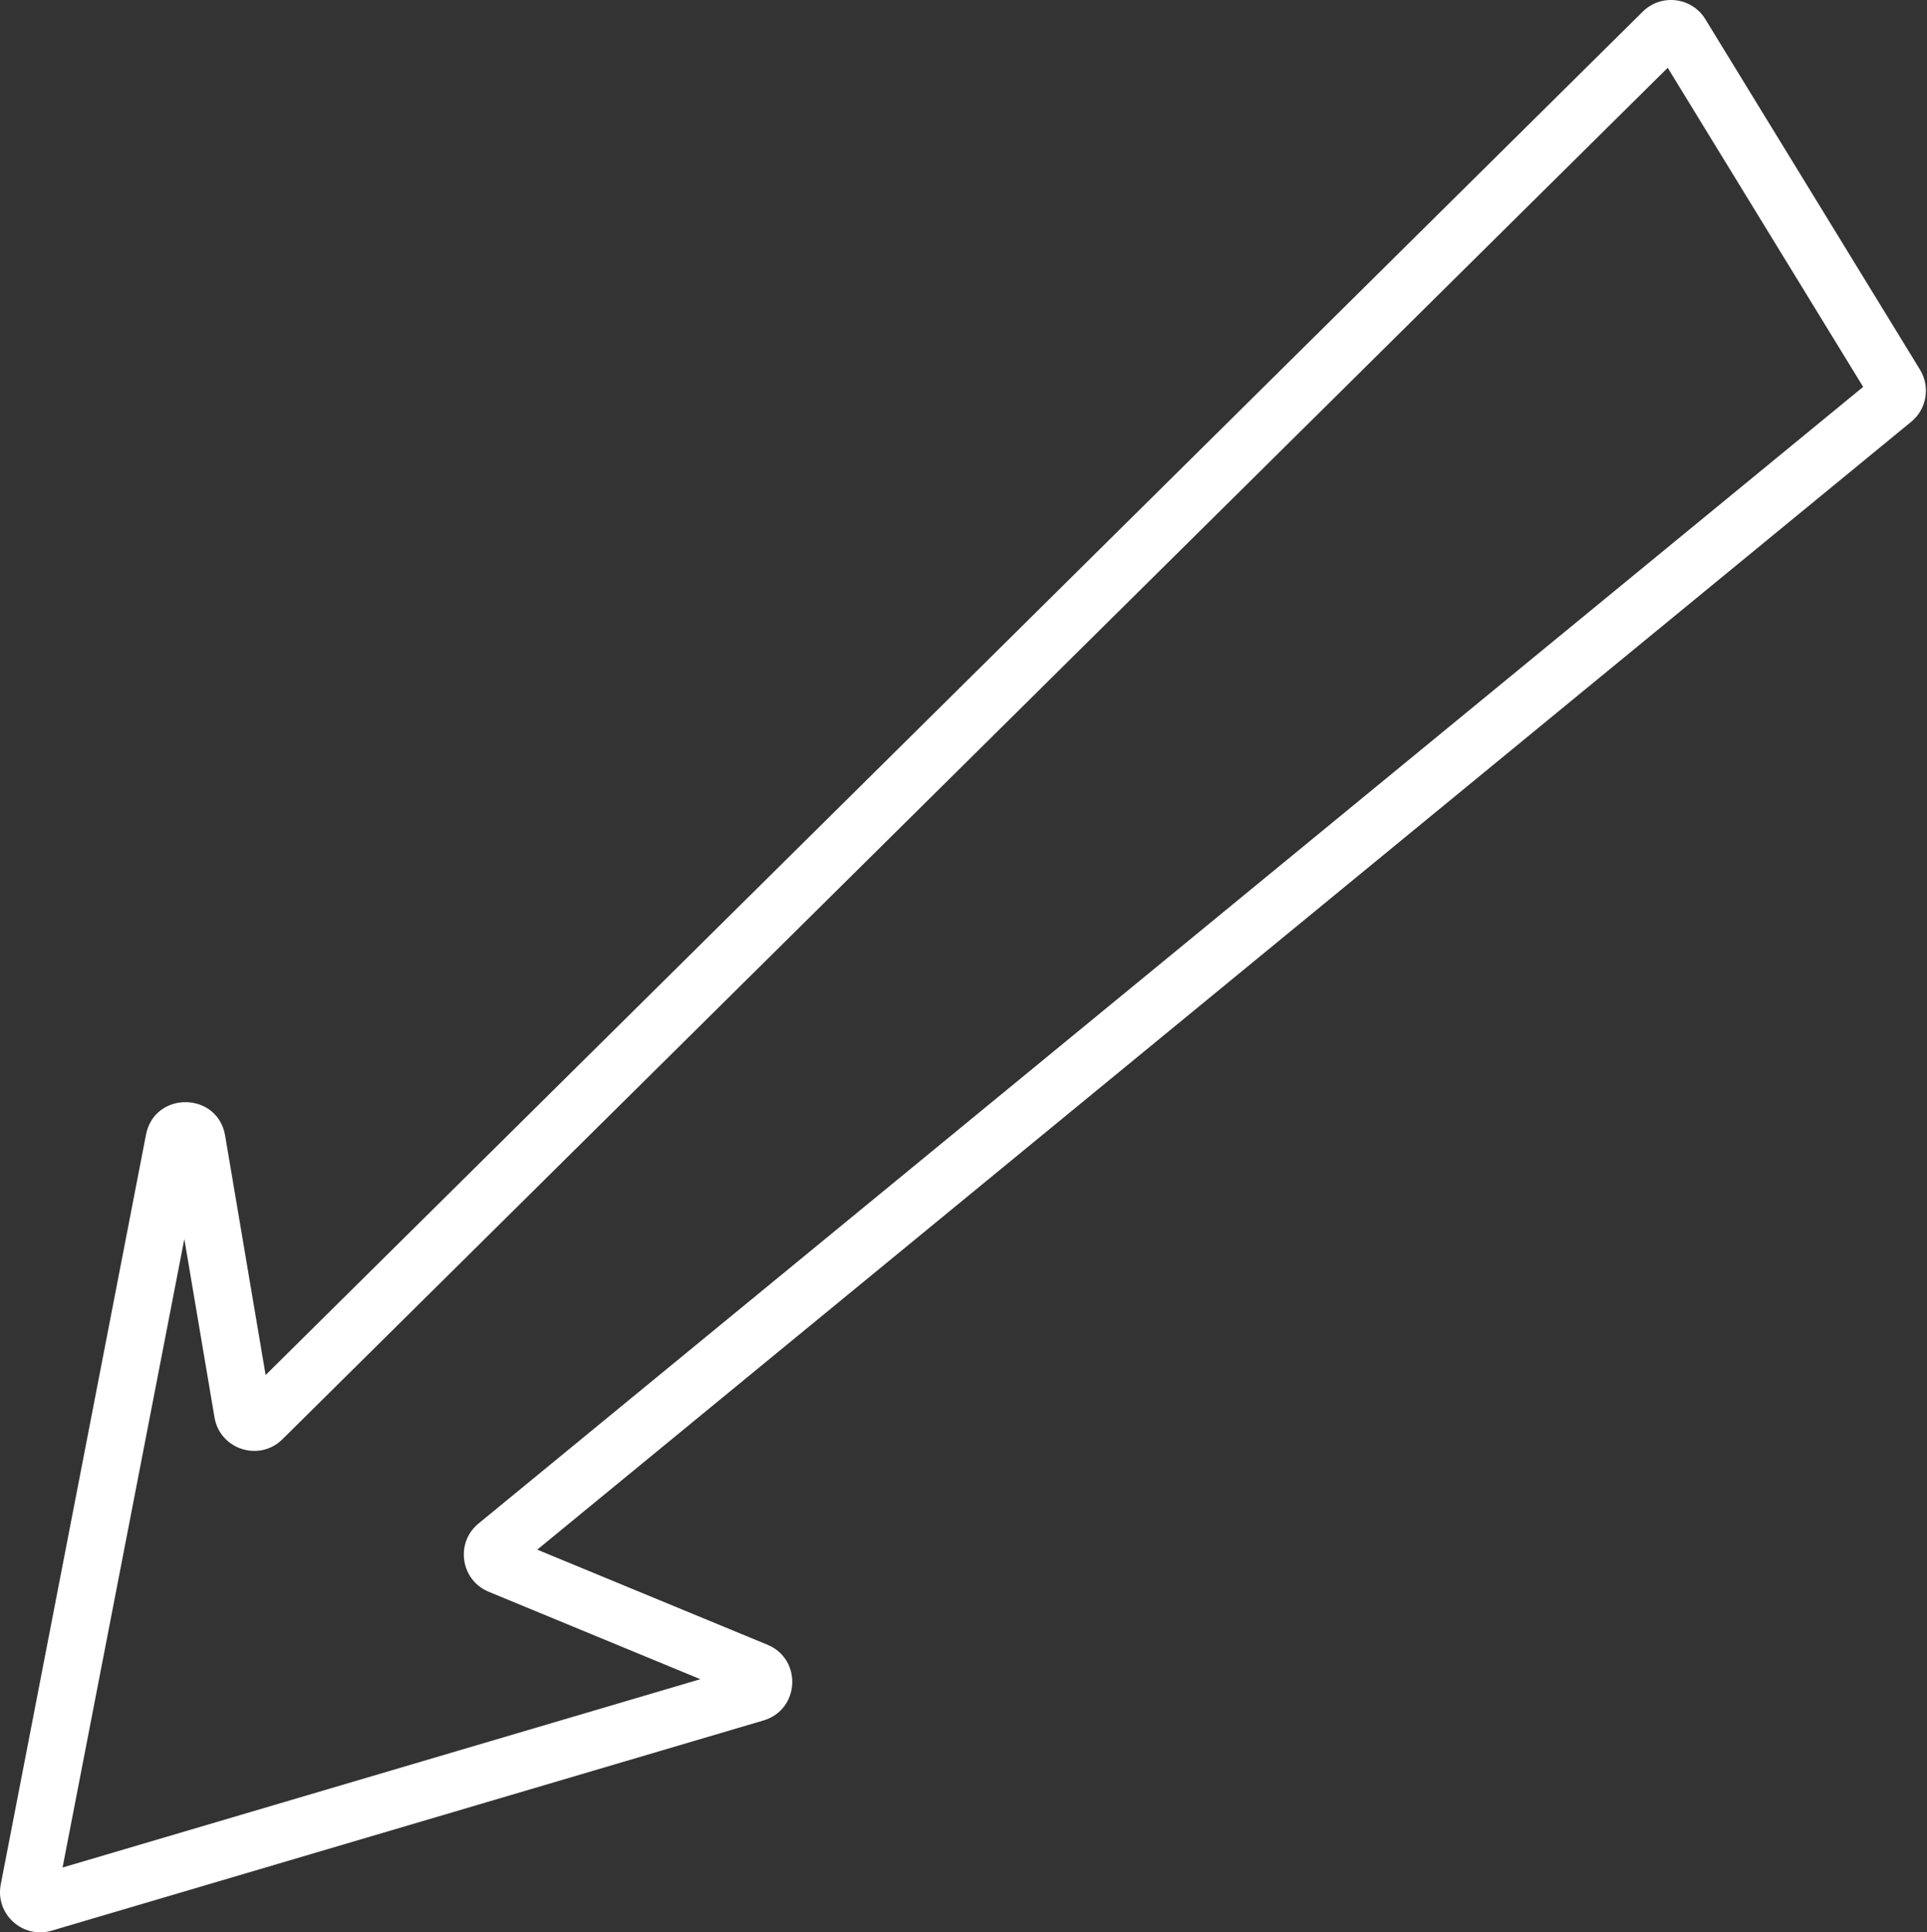 <?xml version="1.0" encoding="UTF-8"?> <svg xmlns="http://www.w3.org/2000/svg" width="671" height="673" viewBox="0 0 671 673" fill="none"><rect x="0" y="0" width="671" height="673" fill="#333333" stroke="none"/> <path fill-rule="evenodd" clip-rule="evenodd" d="M267.215 572.827C279.426 577.872 278.504 595.466 265.834 599.208L17.984 672.412C7.91 675.387 -1.734 666.626 0.264 656.314L50.834 395.207C53.799 379.897 75.798 380.159 78.398 395.535L92.493 478.901L572.017 4.055C578.435 -2.3 589.102 -1.009 593.82 6.694L668.564 128.752C672.215 134.714 670.911 142.457 665.507 146.893L187.075 539.715L267.215 572.827ZM243.863 584.831L170.169 554.382C160.387 550.34 158.449 537.326 166.629 530.609L648.768 134.744L580.712 23.608L98.358 501.256C90.294 509.241 76.581 504.827 74.689 493.638L64.186 431.513L21.788 650.422L243.863 584.831Z" fill="white"></path> </svg> 